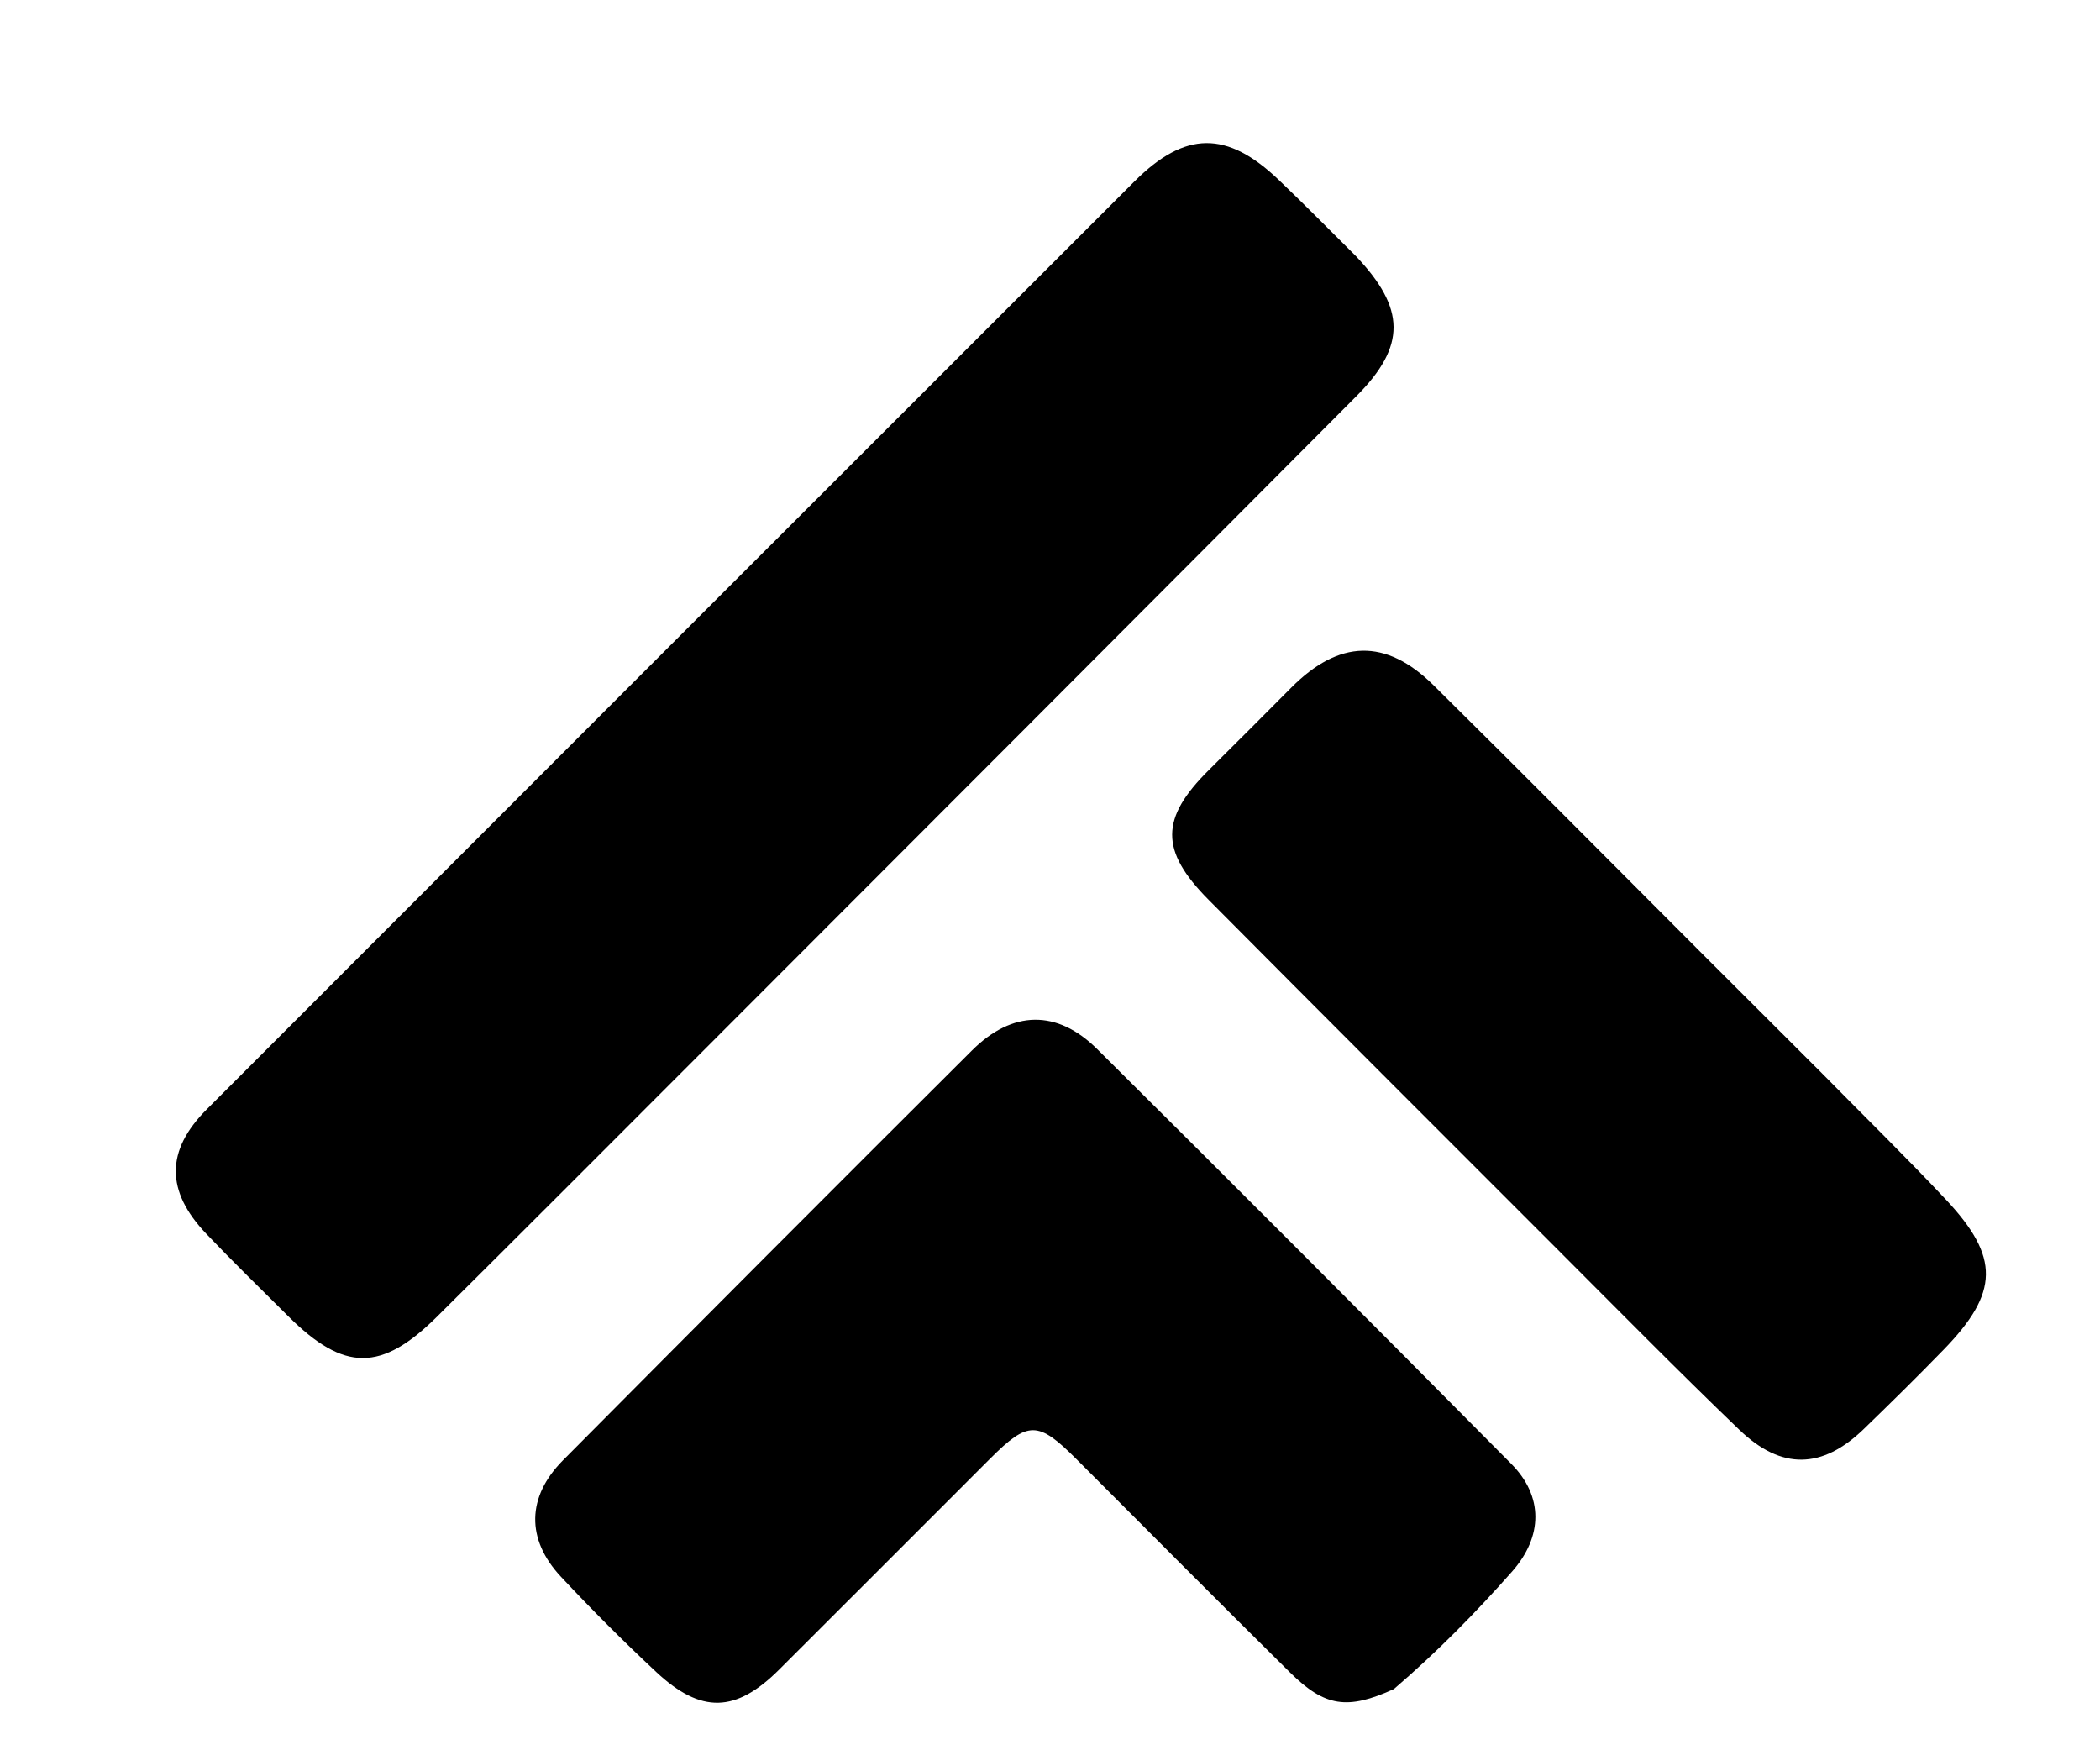 <svg version="1.1" id="Layer_1" xmlns="http://www.w3.org/2000/svg" xmlns:xlink="http://www.w3.org/1999/xlink" x="0px" y="0px"
	 width="100%" viewBox="0 0 288 240" enable-background="new 0 0 288 240" xml:space="preserve">
<path class="line" fill="#000000" opacity="1" stroke="none" 
	d="
M185.952,35.117
	C192.773,42.305 192.874,47.434 186.049,54.294
	C155.857,84.64 125.585,114.906 95.333,145.193
	C83.56,156.98 71.788,168.768 59.969,180.51
	C52.295,188.134 47.193,188.104 39.561,180.513
	C35.781,176.753 31.959,173.03 28.284,169.17
	C22.705,163.311 22.714,157.76 28.349,152.12 
	C70.734,109.692 113.133,67.276 155.563,24.892
	C162.56,17.903 168.279,17.896 175.384,24.676 
	C178.879,28.011 182.264,31.461 185.952,35.117
z"/>
<path class="line" fill="#000000" opacity="1" stroke="none"
	d="
M191.163,231.605 
	C184.79,234.5 181.703,234.055 176.92,229.332 
	C167.087,219.625 157.359,209.812 147.589,200.041 
	C142.36,194.812 141,194.802 135.806,199.993 
	C126.151,209.643 116.513,219.311 106.843,228.947 
	C100.908,234.861 96.161,235.02 89.985,229.252
	C85.487,225.051 81.123,220.689 76.921,216.192 
	C72.122,211.055 72.241,205.238 77.207,200.238 
	C95.861,181.461 114.546,162.715 133.299,144.038
	C138.834,138.526 144.965,138.389 150.466,143.848 
	C169.488,162.723 188.406,181.702 207.27,200.734 
	C211.677,205.18 211.614,210.687 207.359,215.504 
	C202.399,221.119 197.145,226.458 191.163,231.605 
z"/>
<path class="line" fill="#000000" opacity="1" stroke="none" 
	d="
M249.85,147.152
	C255.701,153.099 261.422,158.683 266.885,164.507 
	C274.289,172.4 274.158,177.241 266.583,185.04 
	C262.989,188.74 259.311,192.362 255.603,195.949
	C249.931,201.438 244.339,201.623 238.544,196.06 
	C230.02,187.878 221.731,179.449 213.374,171.094 
	C197.484,155.206 181.59,139.321 165.751,123.381 
	C159.043,116.63 159.121,112.201 165.775,105.598 
	C169.555,101.847 173.319,98.078 177.074,94.3 
	C183.631,87.705 190.036,87.476 196.61,93.969 
	C209.044,106.25 221.341,118.67 233.699,131.028
	C238.995,136.324 244.303,141.608 249.85,147.152 
z"/>
</svg>